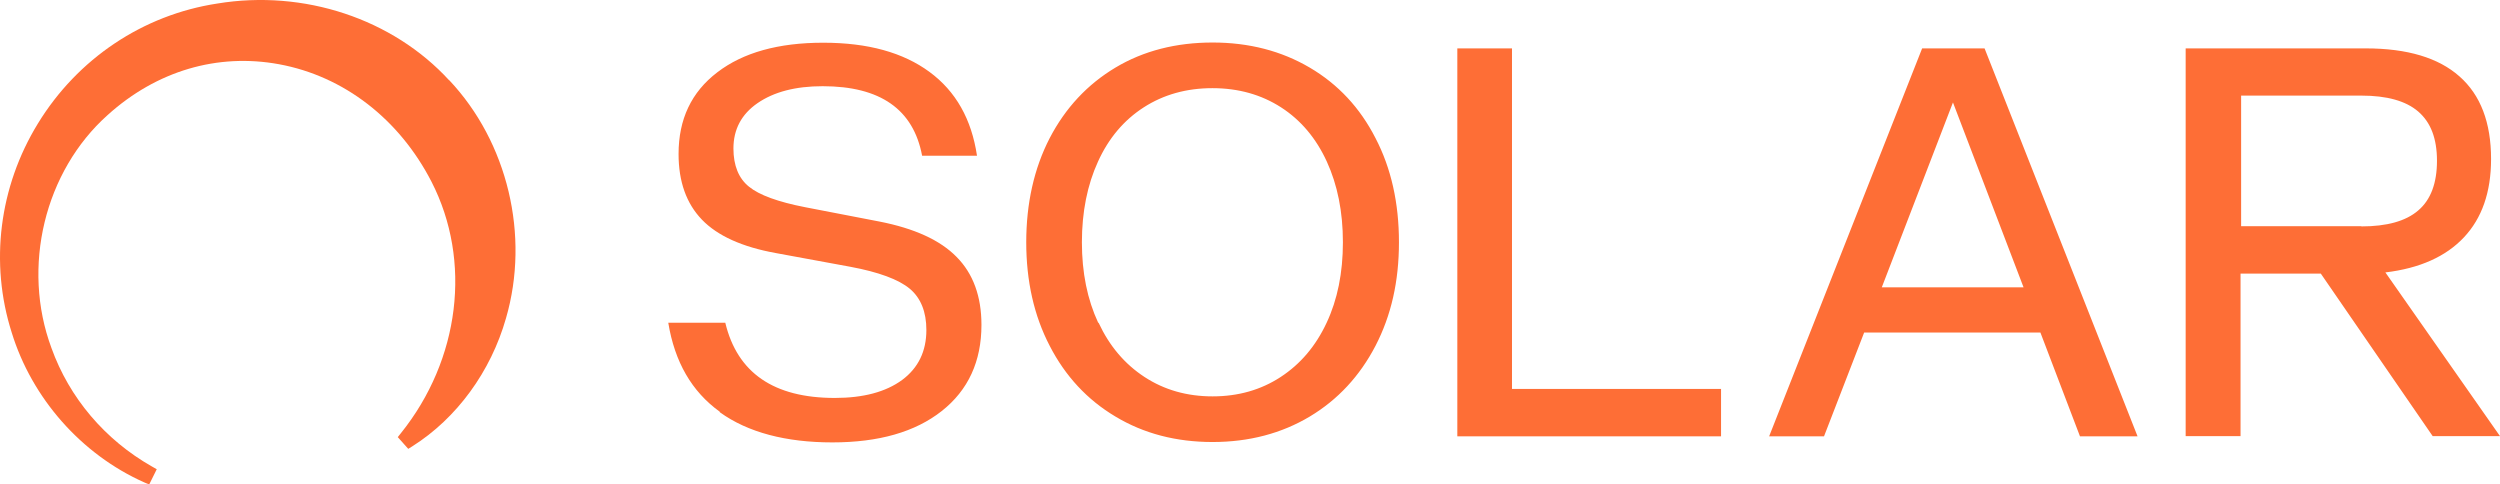 <svg width="129" height="25" viewBox="0 0 129 25" fill="none" xmlns="http://www.w3.org/2000/svg">
    <path d="M37.135 21.241C35.694 20.201 34.814 18.675 34.483 16.654H37.425C38.045 19.241 39.927 20.534 43.078 20.534C44.559 20.534 45.71 20.221 46.551 19.605C47.381 18.988 47.801 18.129 47.801 17.028C47.801 16.088 47.511 15.371 46.941 14.896C46.37 14.421 45.34 14.037 43.869 13.764L40.027 13.057C38.296 12.744 37.025 12.168 36.224 11.339C35.414 10.5 35.014 9.369 35.014 7.944C35.014 6.155 35.674 4.751 37.015 3.73C38.346 2.71 40.167 2.204 42.478 2.204C44.789 2.204 46.601 2.71 47.961 3.71C49.322 4.71 50.133 6.155 50.413 8.035H47.581C47.131 5.64 45.42 4.448 42.448 4.448C41.047 4.448 39.937 4.741 39.096 5.317C38.256 5.893 37.845 6.681 37.845 7.661C37.845 8.54 38.116 9.207 38.646 9.631C39.176 10.066 40.147 10.419 41.548 10.692L45.37 11.43C47.181 11.784 48.512 12.39 49.362 13.259C50.213 14.118 50.643 15.29 50.643 16.765C50.643 18.645 49.963 20.13 48.592 21.211C47.221 22.292 45.34 22.828 42.948 22.828C40.557 22.828 38.586 22.313 37.145 21.272L37.135 21.241ZM57.557 21.494C56.096 20.625 54.966 19.402 54.165 17.846C53.355 16.29 52.954 14.502 52.954 12.501C52.954 10.5 53.355 8.692 54.165 7.125C54.976 5.569 56.106 4.357 57.557 3.488C59.008 2.619 60.689 2.194 62.57 2.194C64.451 2.194 66.122 2.629 67.583 3.488C69.044 4.347 70.175 5.559 70.975 7.125C71.786 8.681 72.186 10.48 72.186 12.501C72.186 14.522 71.786 16.28 70.975 17.846C70.165 19.402 69.034 20.625 67.583 21.494C66.132 22.363 64.451 22.808 62.57 22.808C60.689 22.808 59.018 22.373 57.557 21.494ZM56.687 16.654C57.247 17.857 58.037 18.786 59.058 19.453C60.079 20.12 61.249 20.453 62.57 20.453C63.891 20.453 65.062 20.12 66.082 19.453C67.103 18.786 67.893 17.857 68.454 16.654C69.014 15.462 69.294 14.077 69.294 12.501C69.294 10.925 69.014 9.54 68.464 8.338C67.913 7.136 67.123 6.196 66.102 5.539C65.082 4.882 63.901 4.549 62.56 4.549C61.219 4.549 60.039 4.882 59.018 5.539C57.997 6.196 57.207 7.125 56.657 8.338C56.106 9.54 55.826 10.935 55.826 12.501C55.826 14.067 56.106 15.452 56.667 16.654H56.687ZM75.188 2.497H78.019V20.069H88.806V22.515H75.198V2.497H75.188ZM99.202 2.497H102.404L110.298 22.515H107.327L105.285 17.159H96.19L94.119 22.515H91.287L99.182 2.497H99.202ZM104.415 14.825L100.773 5.286L97.101 14.825H104.415ZM112.81 2.497H122.075C124.217 2.497 125.828 2.982 126.908 3.942C127.999 4.902 128.539 6.327 128.539 8.207C128.539 9.914 128.069 11.258 127.138 12.248C126.208 13.239 124.857 13.845 123.086 14.057L129 22.505H125.527L119.754 14.118H115.612V22.505H112.78V2.497H112.81ZM121.845 11.683C123.166 11.683 124.147 11.41 124.787 10.854C125.427 10.308 125.748 9.449 125.748 8.298C125.748 7.146 125.427 6.317 124.787 5.761C124.147 5.206 123.166 4.933 121.845 4.933H115.642V11.672H121.845V11.683Z" fill="#FE6E36"/>
    <path d="M23.177 4.144C20.265 0.971 15.682 -0.555 11.21 0.183C7.378 0.769 4.006 3.022 1.954 6.377C-0.047 9.641 -0.537 13.572 0.604 17.159C1.644 20.544 4.196 23.444 7.438 24.889L7.698 25L8.088 24.212L7.838 24.07C5.416 22.696 3.575 20.524 2.655 17.957C1.104 13.784 2.295 8.843 5.557 5.933C8.078 3.659 11.22 2.729 14.402 3.315C17.744 3.932 20.605 6.145 22.266 9.378C24.358 13.46 23.737 18.553 20.686 22.353L20.525 22.555L21.066 23.161L21.276 23.03C23.567 21.585 25.328 19.17 26.109 16.421C27.349 12.157 26.199 7.337 23.177 4.134V4.144Z" fill="#FE6E36"/>
</svg>
